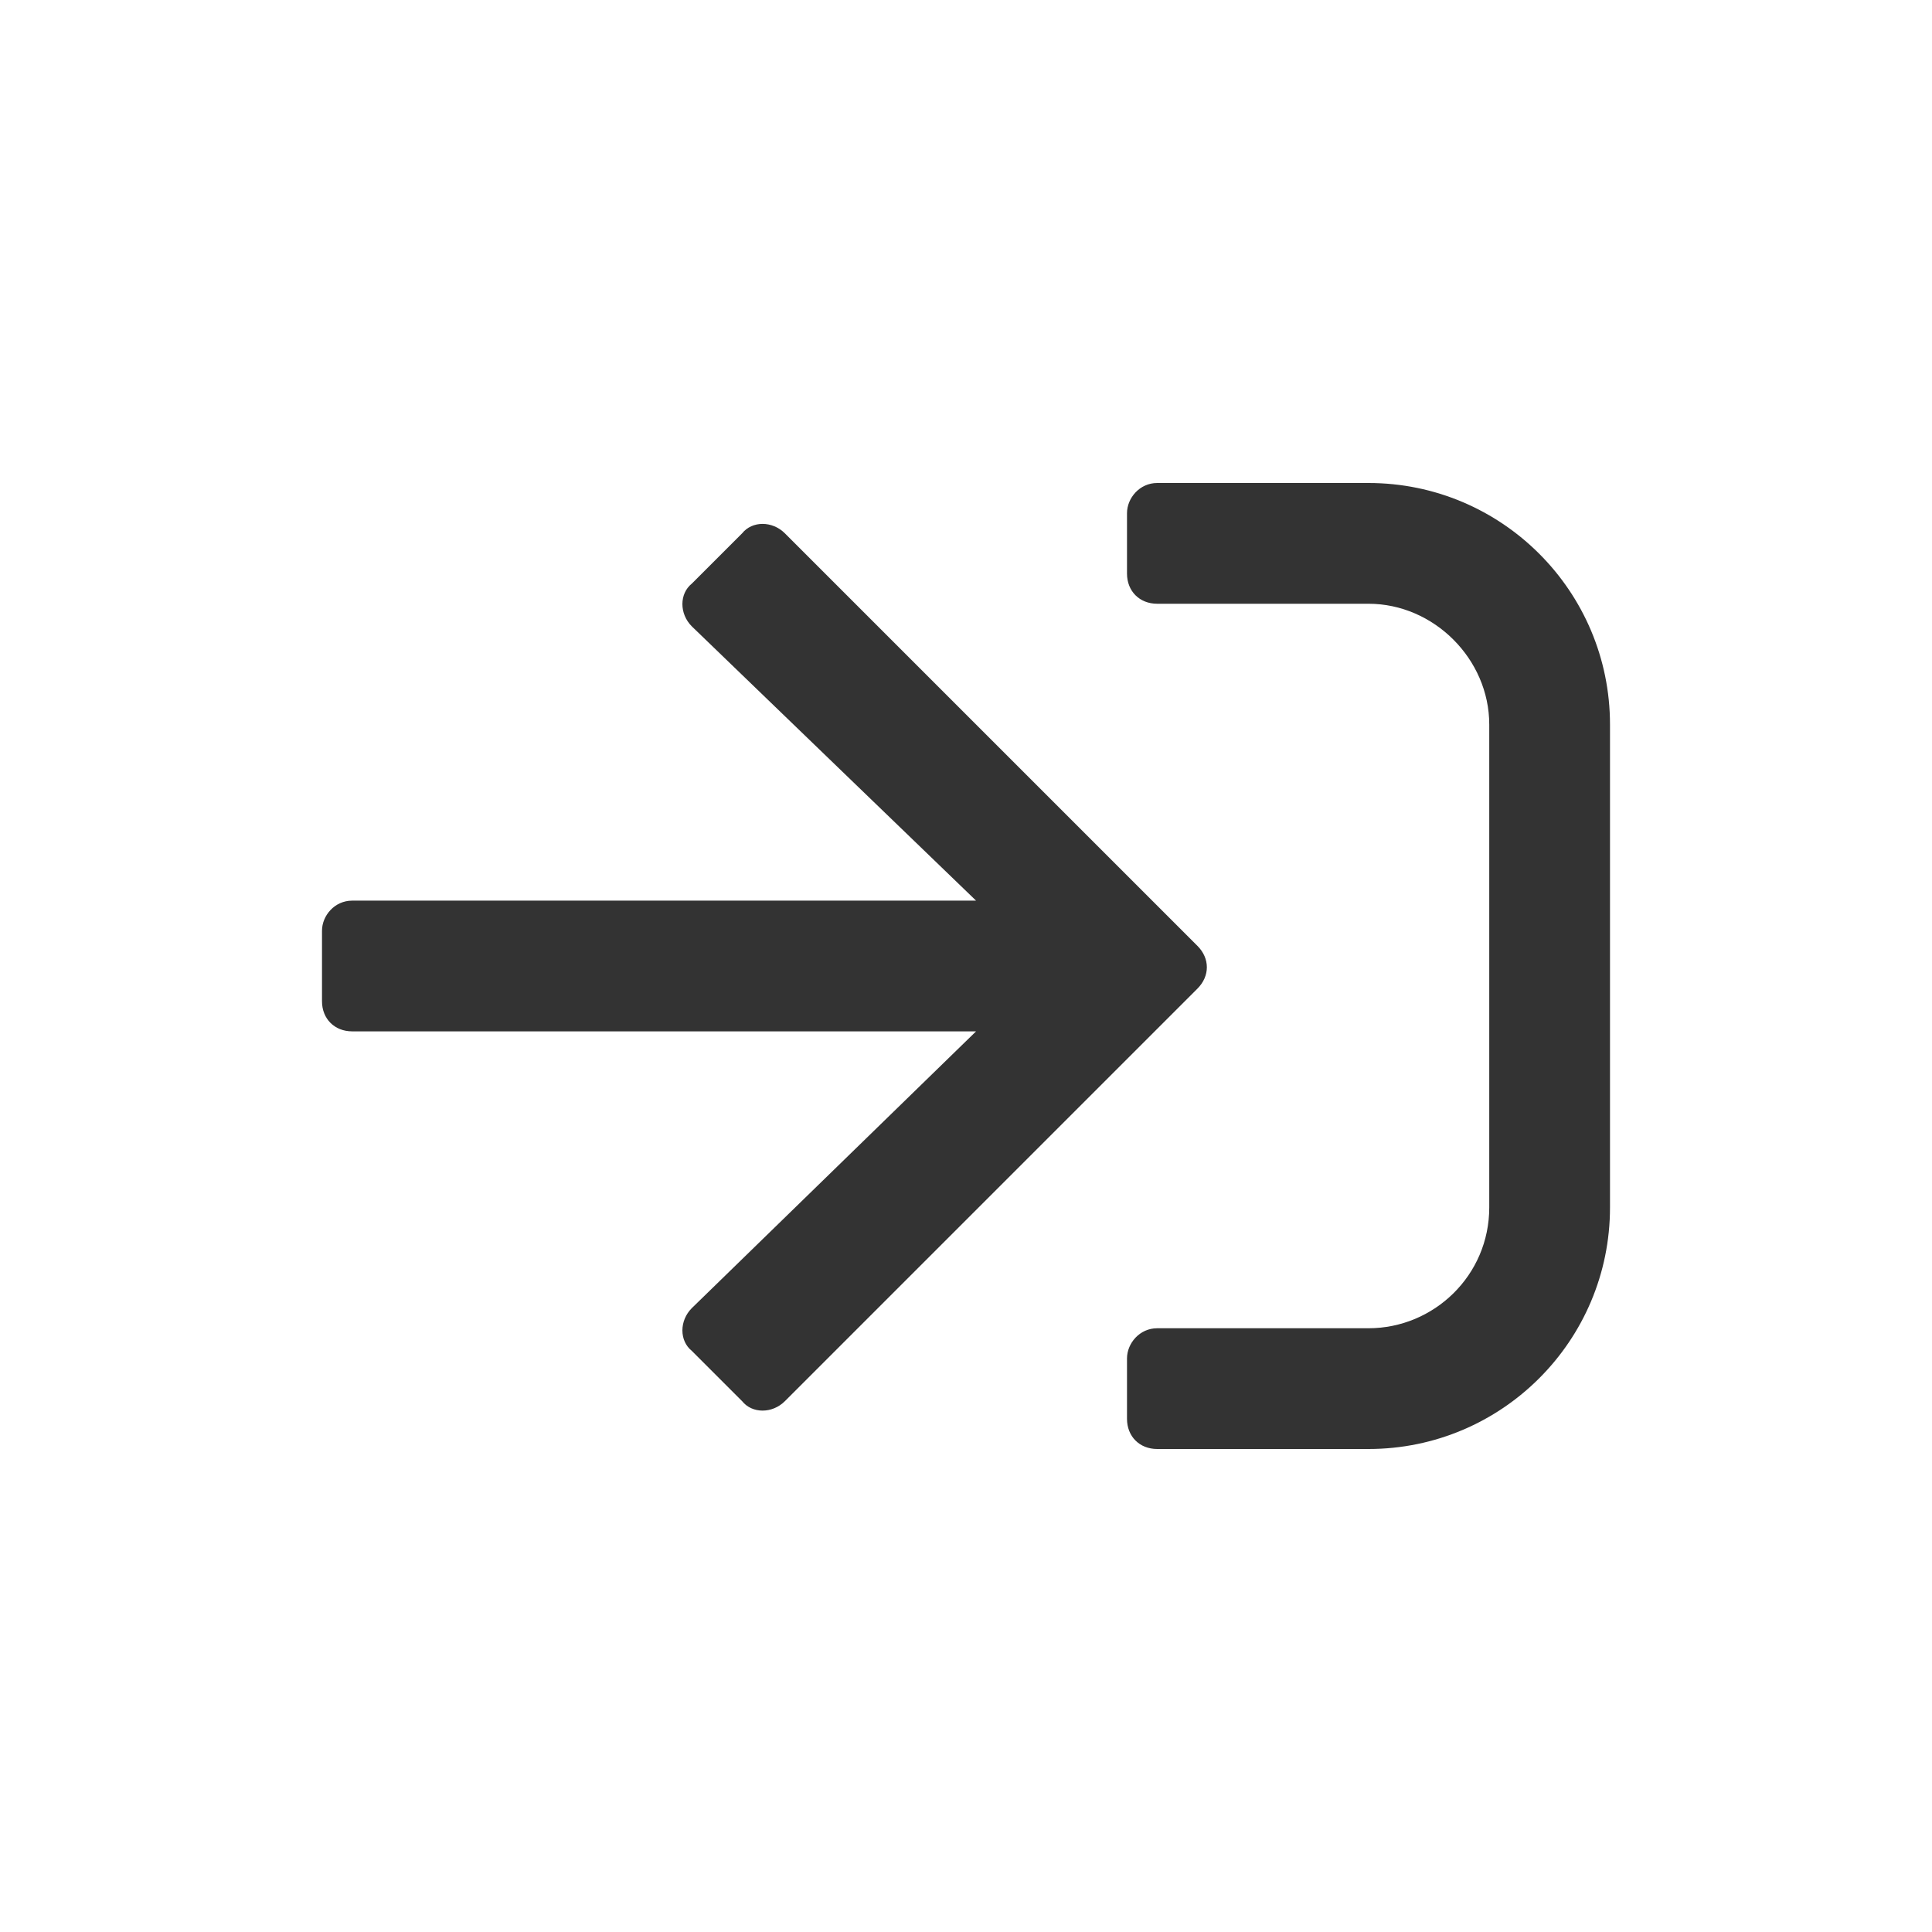 <svg width="24" height="24" viewBox="0 0 24 24" fill="none" xmlns="http://www.w3.org/2000/svg">
<path d="M17 18C18.656 18 20 16.656 20 15V9C20 7.344 18.656 6 17 6H14.375C14.156 6 14 6.188 14 6.375V7.125C14 7.344 14.156 7.5 14.375 7.5H17C17.812 7.5 18.5 8.188 18.5 9V15C18.5 15.844 17.812 16.5 17 16.5H14.375C14.156 16.5 14 16.688 14 16.875V17.625C14 17.844 14.156 18 14.375 18H17ZM9.219 6.625L8.594 7.25C8.438 7.375 8.438 7.625 8.594 7.781L12.125 11.188H4.375C4.156 11.188 4 11.375 4 11.562V12.438C4 12.656 4.156 12.812 4.375 12.812H12.125L8.594 16.25C8.438 16.406 8.438 16.656 8.594 16.781L9.219 17.406C9.344 17.562 9.594 17.562 9.75 17.406L14.875 12.281C15.031 12.125 15.031 11.906 14.875 11.75L9.75 6.625C9.594 6.469 9.344 6.469 9.219 6.625Z" fill="#333333"/>
</svg>
